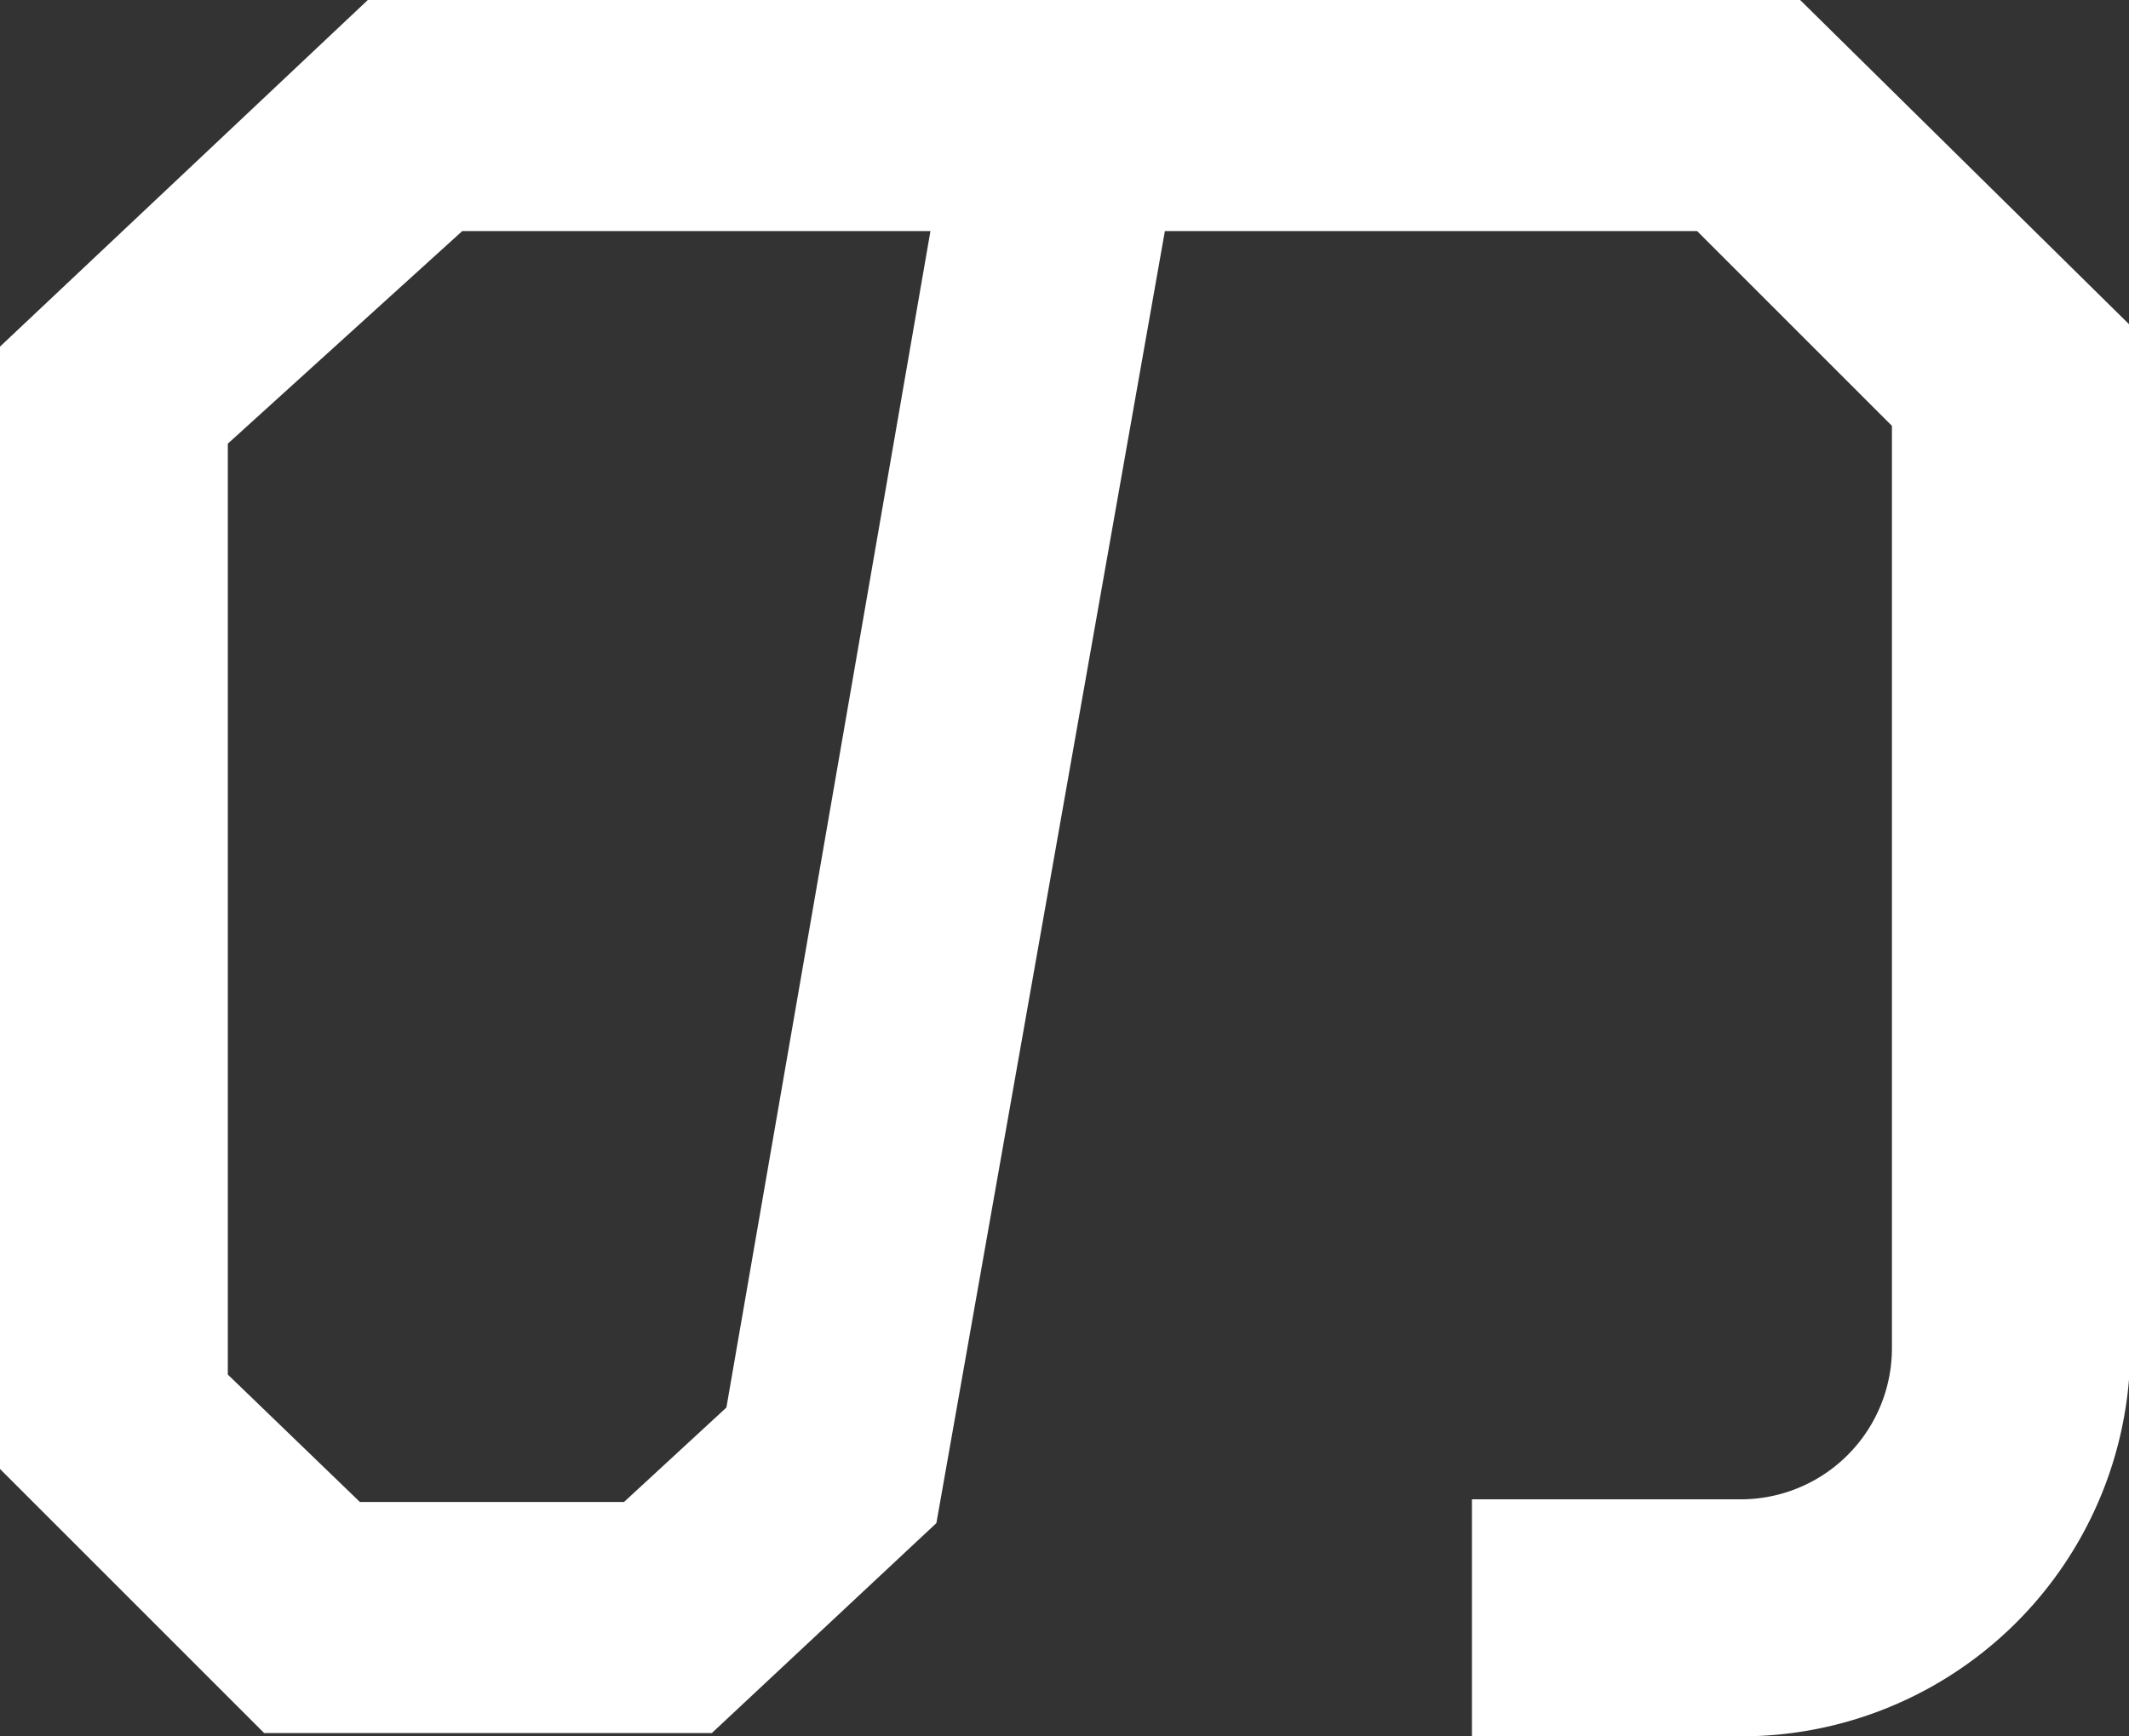 <svg id="レイヤー_1" data-name="レイヤー 1" xmlns="http://www.w3.org/2000/svg" viewBox="0 0 32.24 26.3"><rect x="0" y="0" width="32.24" height="26.3" fill="#333333" stroke="none"/><defs><style>.cls-1{fill:#fff;}</style></defs><title>caption_chara09</title><path class="cls-1" d="M28.65,20.4V6.45L25.7,3.5H17.64L14.18,23.07l-3.4,3.18H4l-4-4v-17L5.57,0H27.26l5,4.93V20.4a5.89,5.89,0,0,1-5.9,5.9H22.29V22.71h4.05A2.29,2.29,0,0,0,28.65,20.4ZM11,21.32,14.09,3.5H7L3.45,6.72v14.1l2,1.93h4Z"/></svg>